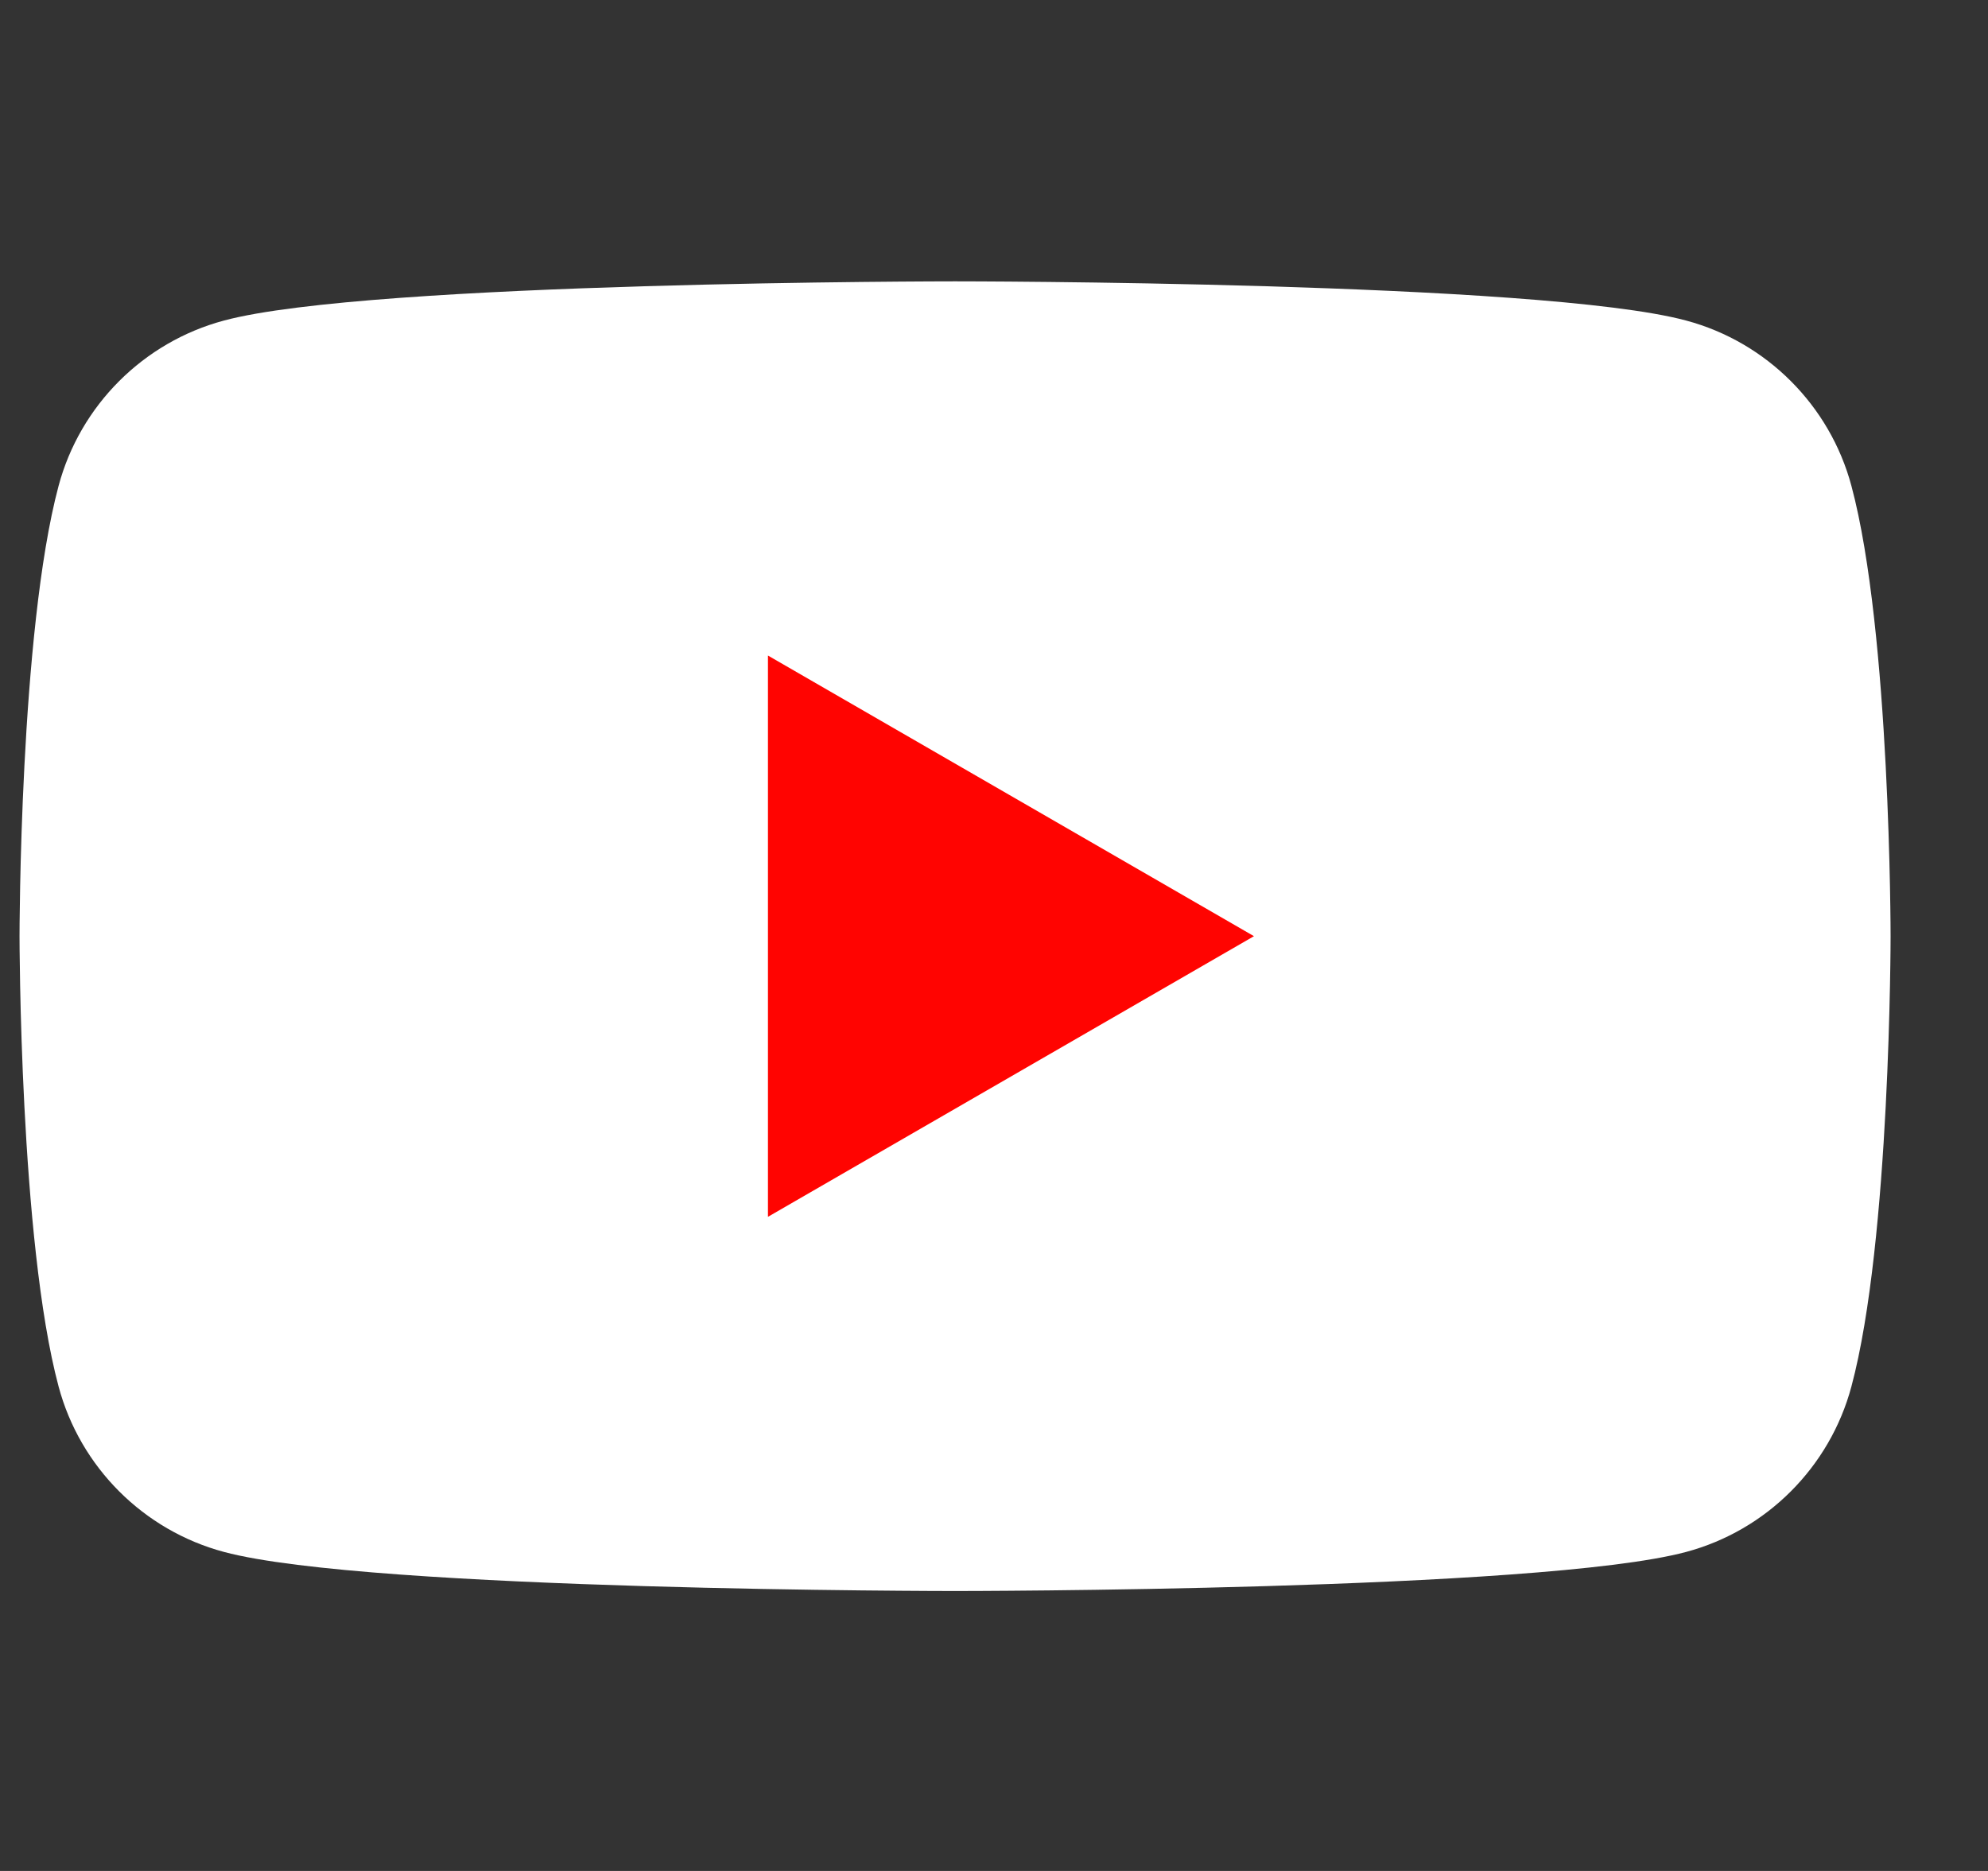 <svg xmlns="http://www.w3.org/2000/svg" width="17" height="16" viewBox="0 0 17 16" fill="none">
    <rect x="0" y="0" width="17" height="16" fill="#333333" stroke="none"/>
    <path fill-rule="evenodd" clip-rule="evenodd" d="M15.832 4.155C15.648 3.467 15.106 2.925 14.418 2.741C13.17 2.406 8.167 2.406 8.167 2.406C8.167 2.406 3.163 2.406 1.916 2.741C1.227 2.925 0.685 3.467 0.501 4.155C0.167 5.403 0.167 8.006 0.167 8.006C0.167 8.006 0.167 10.61 0.501 11.857C0.685 12.546 1.227 13.088 1.916 13.272C3.163 13.606 8.167 13.606 8.167 13.606C8.167 13.606 13.17 13.606 14.418 13.272C15.106 13.088 15.648 12.546 15.832 11.857C16.167 10.61 16.167 8.006 16.167 8.006C16.167 8.006 16.167 5.403 15.832 4.155Z" fill="white"/>
    <path fill-rule="evenodd" clip-rule="evenodd" d="M6.567 10.406L10.723 8.006L6.567 5.606V10.406Z" fill="#FF0401"/>
</svg>